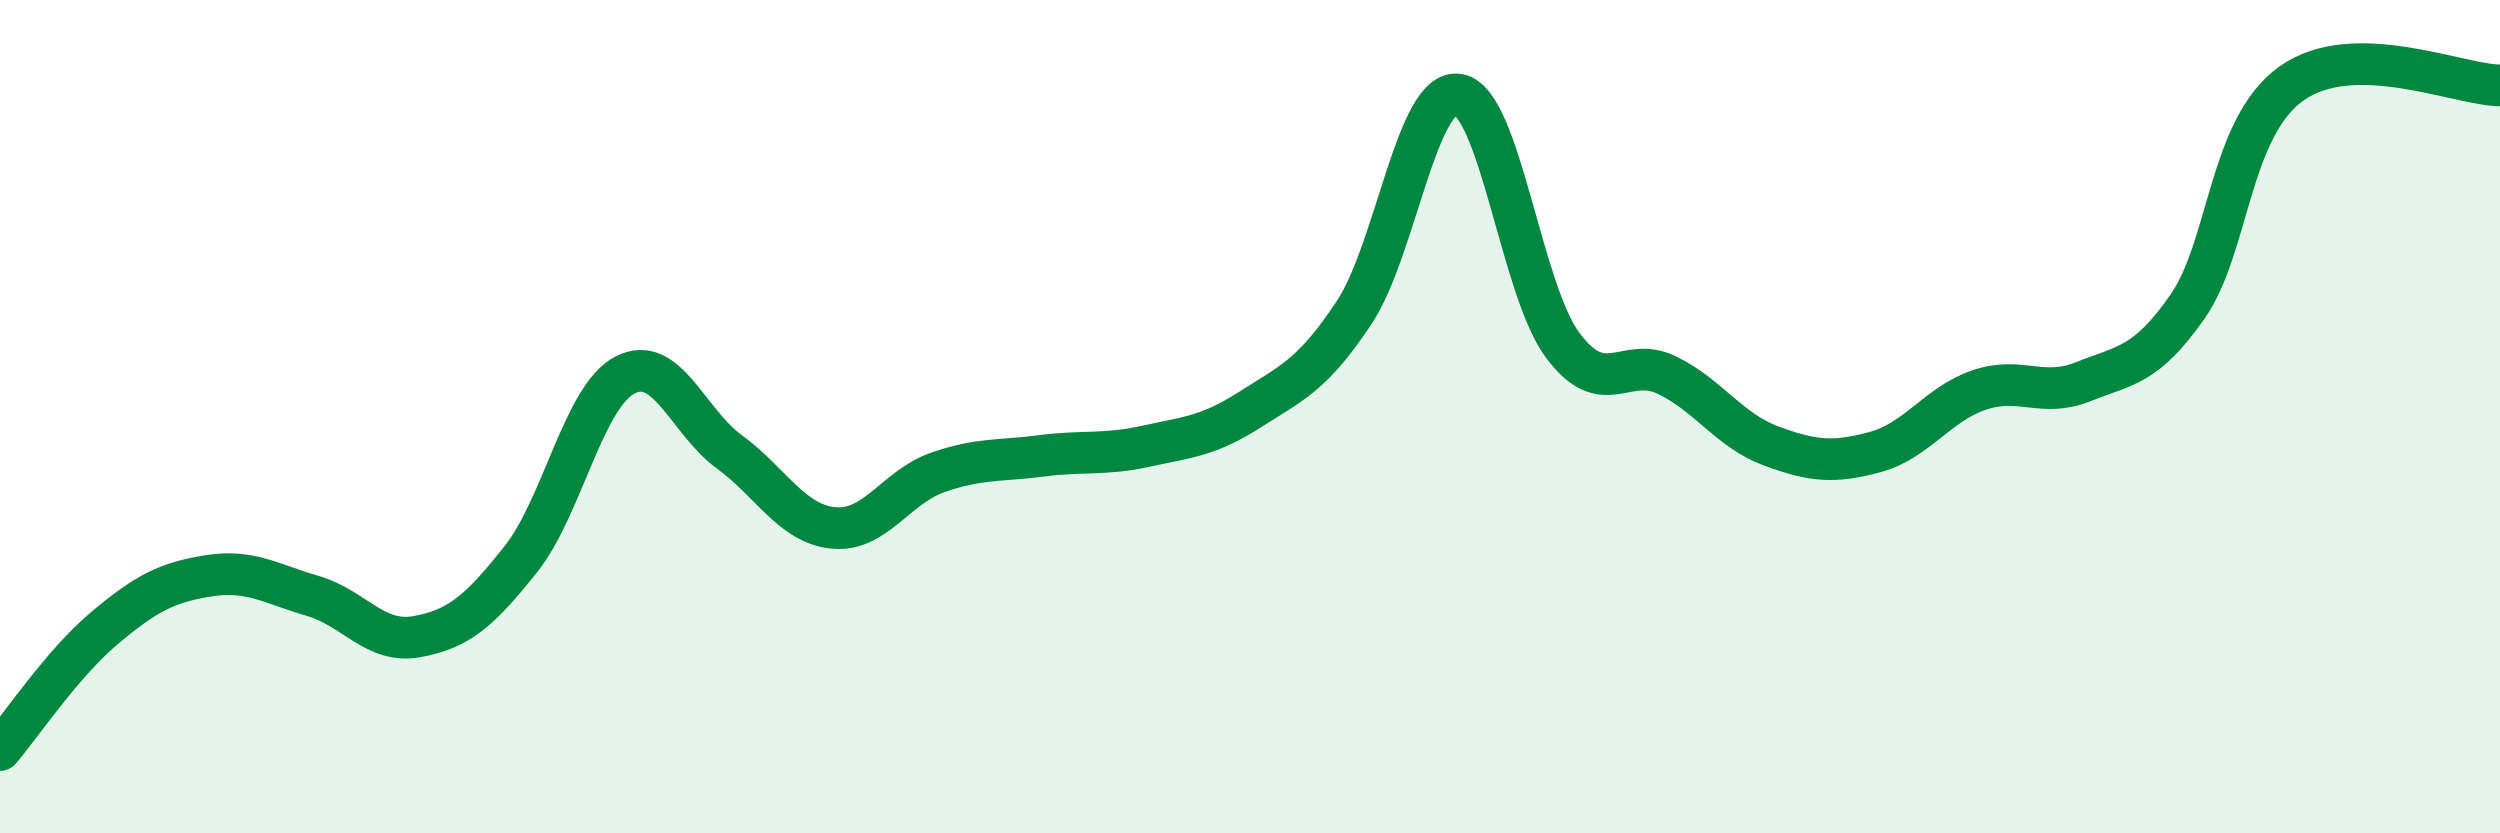 
    <svg width="60" height="20" viewBox="0 0 60 20" xmlns="http://www.w3.org/2000/svg">
      <path
        d="M 0,18 C 0.5,17.42 1.5,15.92 2.5,15.08 C 3.5,14.24 4,13.98 5,13.82 C 6,13.66 6.5,14.01 7.5,14.3 C 8.5,14.59 9,15.46 10,15.28 C 11,15.1 11.5,14.68 12.5,13.42 C 13.5,12.16 14,9.52 15,9 C 16,8.48 16.5,10.11 17.5,10.84 C 18.5,11.57 19,12.57 20,12.67 C 21,12.77 21.5,11.69 22.5,11.34 C 23.5,10.99 24,11.07 25,10.94 C 26,10.81 26.5,10.93 27.5,10.71 C 28.5,10.49 29,10.47 30,9.83 C 31,9.19 31.5,9.01 32.5,7.5 C 33.5,5.99 34,2.11 35,2.27 C 36,2.43 36.5,6.93 37.5,8.28 C 38.5,9.63 39,8.52 40,9 C 41,9.48 41.5,10.33 42.5,10.7 C 43.5,11.07 44,11.12 45,10.85 C 46,10.58 46.5,9.7 47.5,9.36 C 48.5,9.02 49,9.56 50,9.16 C 51,8.76 51.5,8.79 52.5,7.36 C 53.5,5.93 53.5,3.06 55,2 C 56.5,0.94 59,2.04 60,2.05L60 20L0 20Z"
        fill="#008740"
        opacity="0.1"
        stroke-linecap="round"
        stroke-linejoin="round"
      />
      <path
        d="M 0,18 C 0.5,17.42 1.5,15.92 2.5,15.08 C 3.5,14.24 4,13.98 5,13.82 C 6,13.66 6.5,14.01 7.5,14.3 C 8.5,14.59 9,15.46 10,15.28 C 11,15.1 11.5,14.68 12.5,13.42 C 13.5,12.16 14,9.52 15,9 C 16,8.48 16.5,10.11 17.5,10.84 C 18.5,11.57 19,12.57 20,12.67 C 21,12.77 21.5,11.69 22.5,11.34 C 23.5,10.99 24,11.07 25,10.94 C 26,10.81 26.5,10.93 27.5,10.71 C 28.5,10.49 29,10.47 30,9.83 C 31,9.19 31.5,9.01 32.5,7.5 C 33.5,5.99 34,2.11 35,2.27 C 36,2.43 36.5,6.93 37.5,8.28 C 38.5,9.63 39,8.52 40,9 C 41,9.48 41.5,10.33 42.5,10.7 C 43.5,11.07 44,11.12 45,10.85 C 46,10.58 46.5,9.7 47.5,9.36 C 48.5,9.02 49,9.56 50,9.16 C 51,8.76 51.5,8.79 52.5,7.36 C 53.5,5.93 53.5,3.06 55,2 C 56.5,0.94 59,2.04 60,2.05"
        stroke="#008740"
        stroke-width="1"
        fill="none"
        stroke-linecap="round"
        stroke-linejoin="round"
      />
    </svg>
  